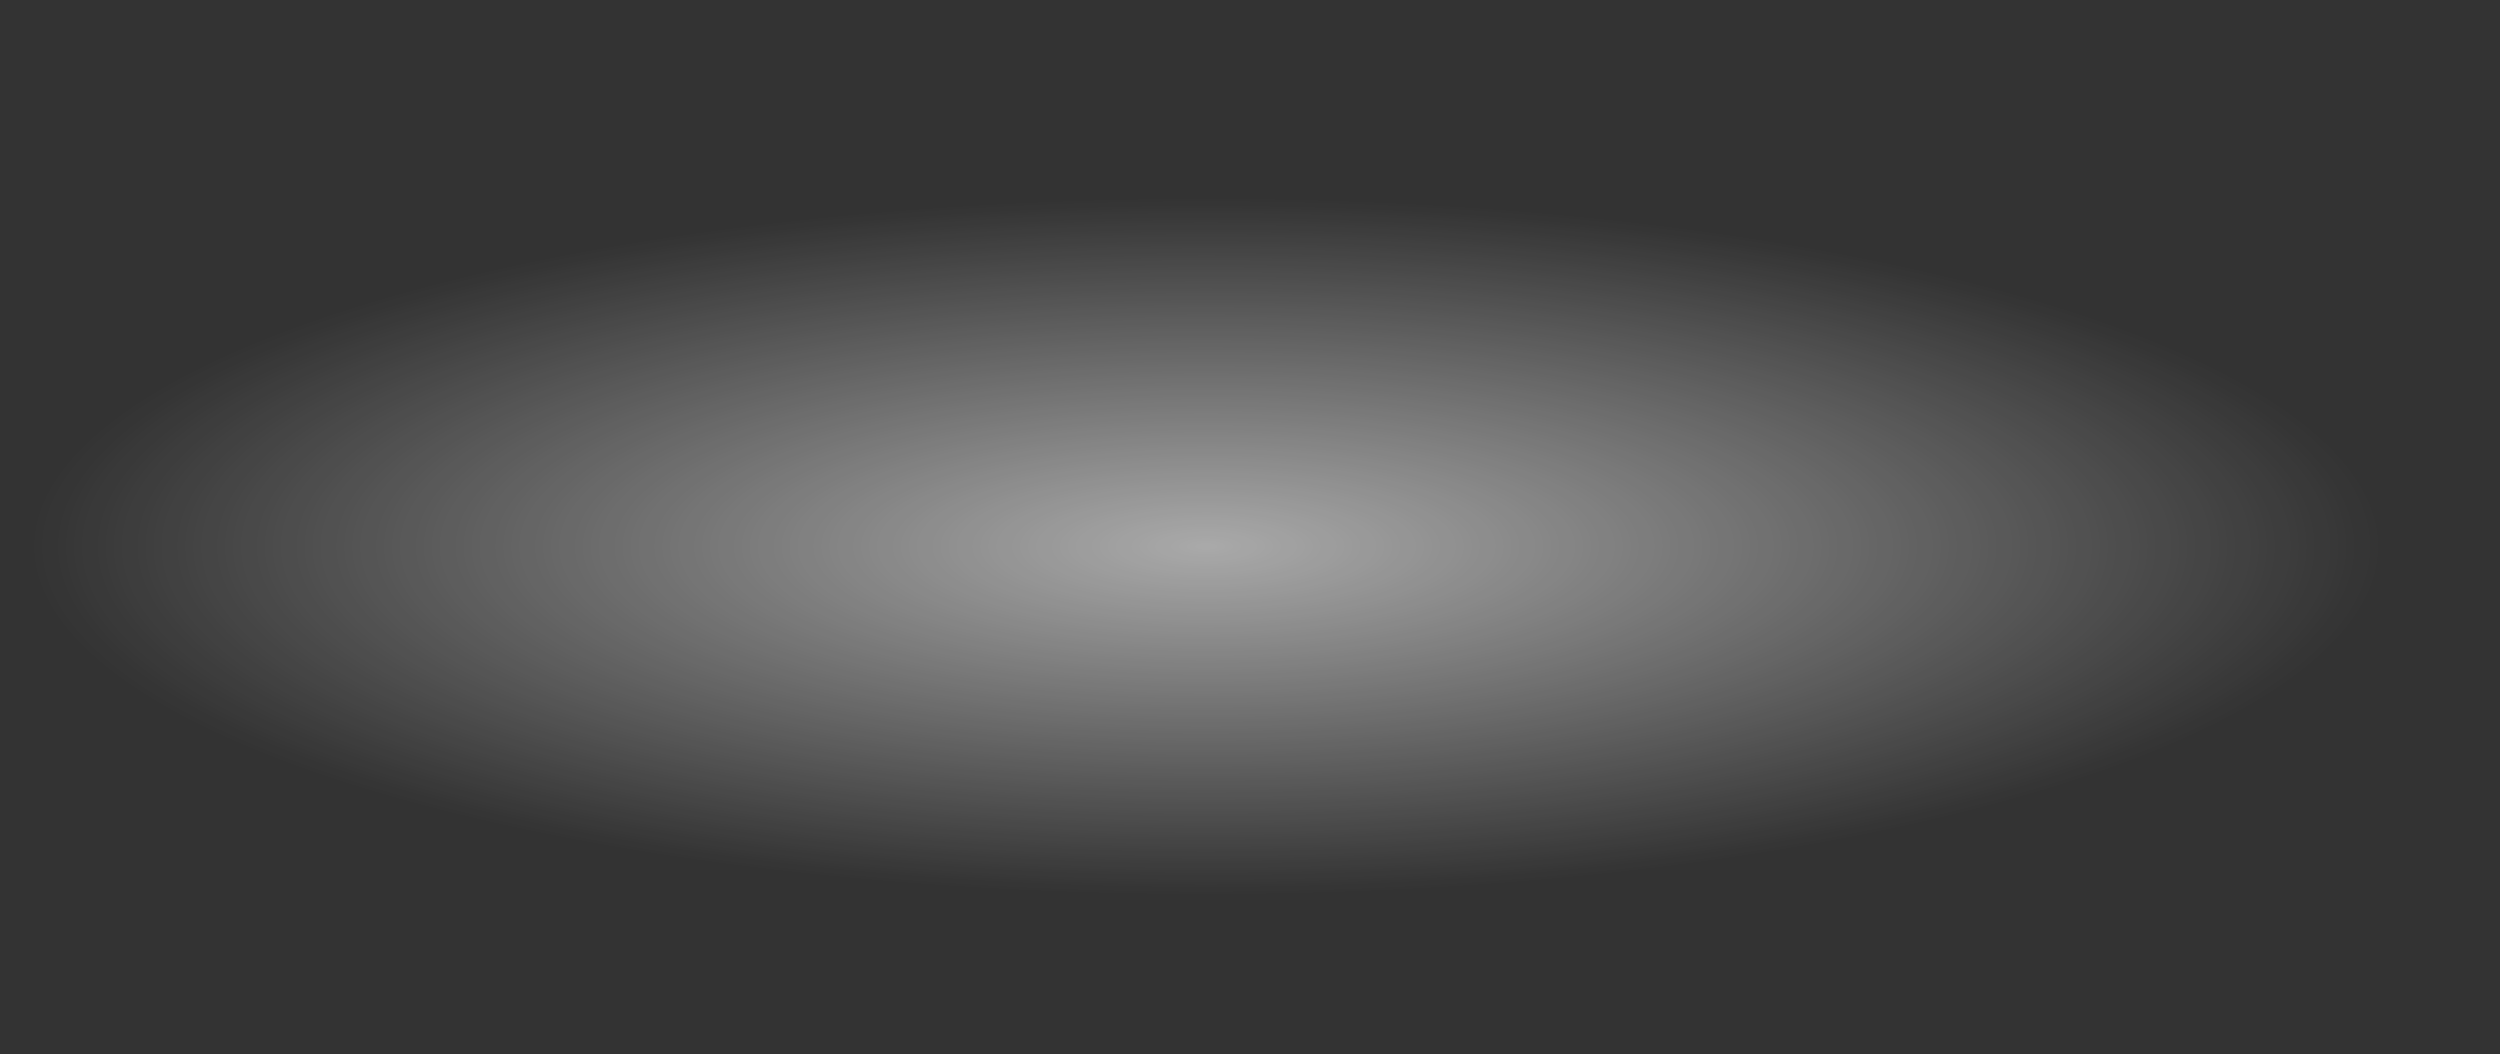 <?xml version="1.0" encoding="UTF-8" standalone="no"?>
<svg xmlns:xlink="http://www.w3.org/1999/xlink" height="106.5px" width="252.55px" xmlns="http://www.w3.org/2000/svg">
  <rect width="100%" height="100%" fill="#333333" stroke="none"/>
  <g transform="matrix(1.0, 0.0, 0.0, 1.0, 128.85, 57.25)">
    <path d="M86.7 -41.6 Q102.0 -35.15 111.0 -27.55 123.7 -16.85 123.7 -4.0 123.7 4.35 118.4 11.75 110.1 23.4 88.75 32.8 L86.7 33.65 Q55.2 46.95 12.55 48.95 L2.1 49.25 -2.55 49.25 Q-22.45 49.25 -40.1 47.0 -68.95 43.3 -91.9 33.65 -123.4 20.35 -128.05 2.4 -128.85 -0.75 -128.85 -4.0 -128.9 -6.95 -128.2 -9.75 -127.55 -12.7 -126.15 -15.5 -122.55 -22.8 -114.1 -29.25 -105.5 -35.9 -91.9 -41.6 -54.9 -57.25 -2.55 -57.25 49.75 -57.25 86.7 -41.6" fill="url(#gradient0)" fill-rule="evenodd" stroke="none"/>
  </g>
  <defs>
    <radialGradient cx="0" cy="0" gradientTransform="matrix(0.145, 0.0, 0.0, -0.043, -7.0, -2.05)" gradientUnits="userSpaceOnUse" id="gradient0" r="819.2" spreadMethod="pad">
      <stop offset="0.0" stop-color="#ffffff" stop-opacity="0.58"/>
      <stop offset="1.0" stop-color="#ffffff" stop-opacity="0.0"/>
    </radialGradient>
  </defs>
</svg>
